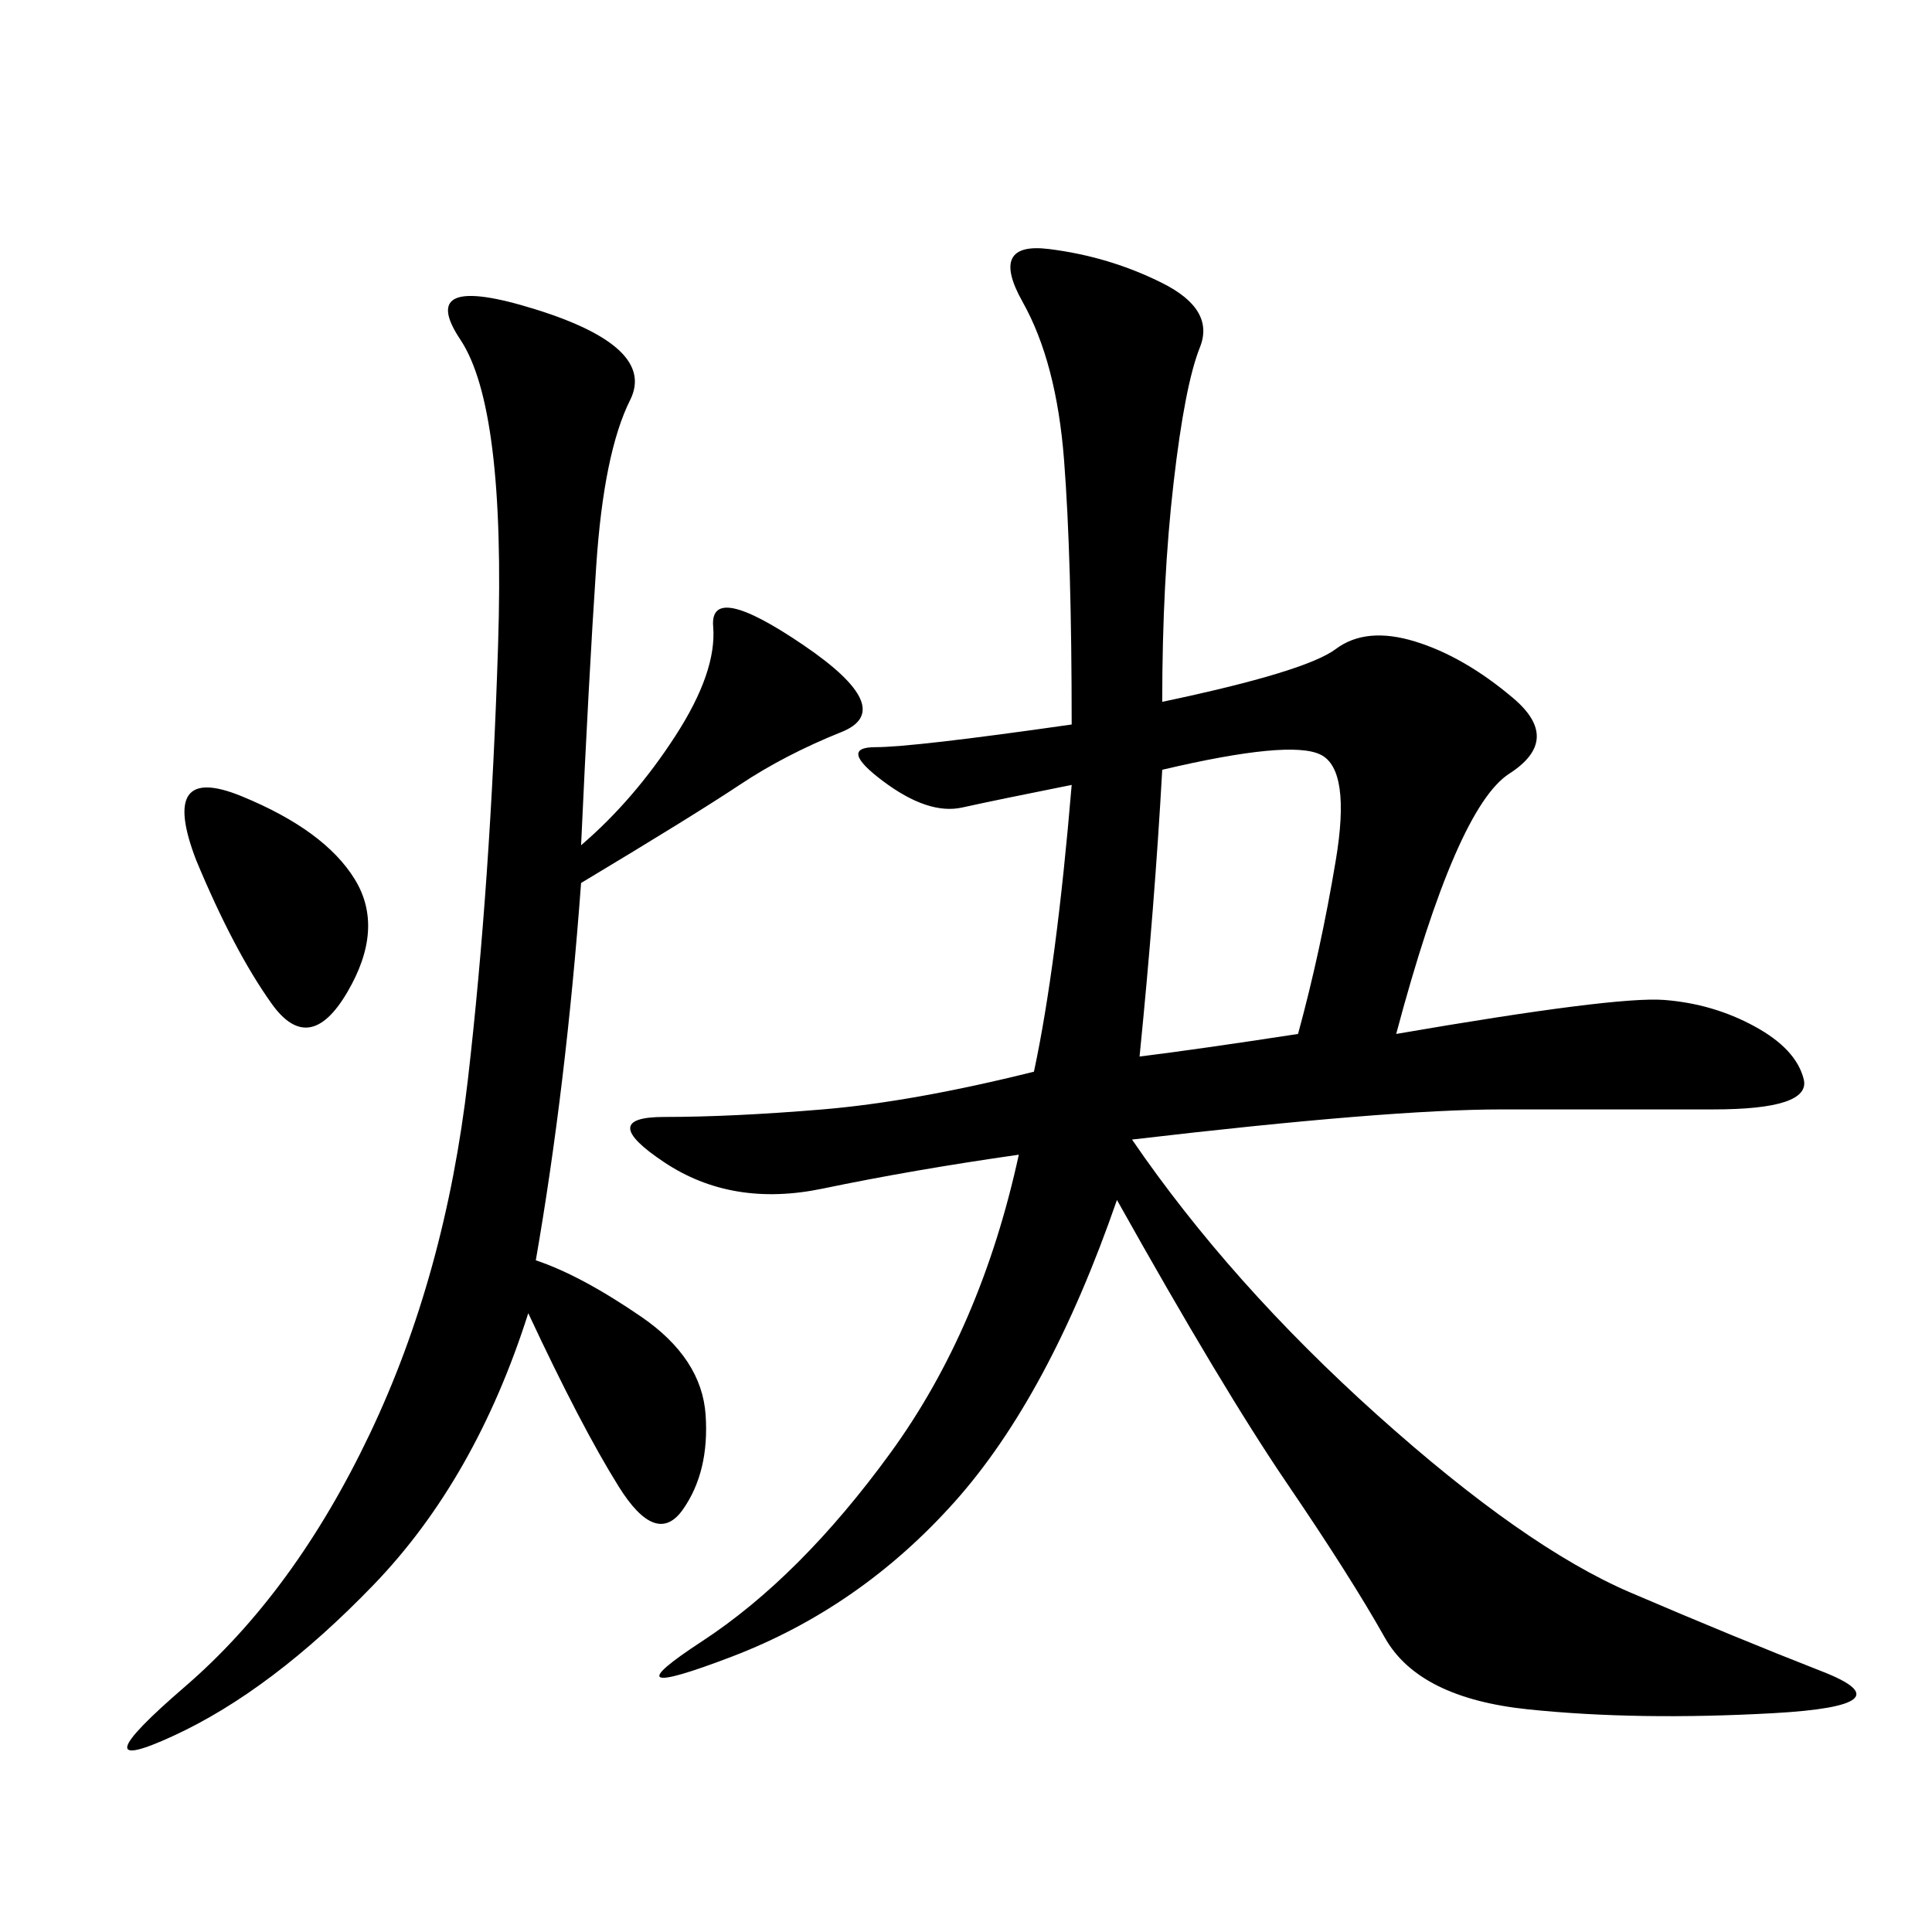 <svg xmlns="http://www.w3.org/2000/svg" xmlns:xlink="http://www.w3.org/1999/xlink" width="300" height="300"><path d="M180.47 108.98Q202.73 104.30 207.42 100.78Q212.11 97.27 219.73 99.61Q227.34 101.95 234.96 108.40Q242.58 114.84 234.38 120.12Q226.17 125.39 216.80 160.55L216.80 160.55Q250.78 154.69 258.40 155.27Q266.02 155.86 272.46 159.38Q278.91 162.89 280.08 167.58Q281.25 172.27 266.02 172.27L266.02 172.27L233.20 172.27Q215.63 172.27 175.78 176.95L175.78 176.95Q191.02 199.22 213.87 219.73Q236.72 240.23 253.13 247.27Q269.53 254.30 283.01 259.57Q296.48 264.84 275.39 266.02Q254.30 267.19 237.30 265.43Q220.31 263.67 215.04 254.30Q209.77 244.92 199.80 230.27Q189.84 215.63 173.44 186.33L173.44 186.33Q162.89 216.80 148.24 233.20Q133.59 249.61 113.67 257.23Q93.75 264.84 108.98 254.88Q124.22 244.92 138.28 225.59Q152.34 206.25 158.20 179.30L158.20 179.30Q141.80 181.64 127.73 184.57Q113.67 187.50 103.13 180.47Q92.58 173.44 103.13 173.44L103.13 173.44Q113.67 173.44 127.73 172.27Q141.80 171.09 160.55 166.41L160.55 166.41Q164.06 150 166.41 121.88L166.41 121.88Q154.69 124.22 149.41 125.39Q144.14 126.56 137.11 121.29Q130.08 116.02 135.94 116.02L135.94 116.02Q141.80 116.02 166.41 112.50L166.41 112.50Q166.41 86.72 165.23 71.48Q164.06 56.25 158.79 46.88Q153.52 37.50 162.89 38.67Q172.27 39.84 180.47 43.95Q188.67 48.05 186.33 53.91Q183.98 59.77 182.23 75Q180.47 90.23 180.47 108.98L180.47 108.98ZM90.23 131.25Q98.44 124.22 104.88 114.26Q111.33 104.30 110.74 97.27Q110.16 90.23 124.80 100.20Q139.45 110.16 130.66 113.67Q121.88 117.19 114.84 121.88Q107.81 126.56 90.23 137.11L90.23 137.11Q87.89 168.75 83.20 195.70L83.20 195.70Q90.23 198.05 99.61 204.49Q108.98 210.94 109.57 219.73Q110.16 228.52 106.05 234.38Q101.95 240.23 96.09 230.86Q90.23 221.48 82.03 203.91L82.03 203.91Q73.83 229.69 58.01 246.09Q42.19 262.50 26.95 269.53Q11.72 276.56 28.71 261.91Q45.70 247.27 57.42 222.66Q69.14 198.05 72.66 167.58Q76.17 137.11 77.34 100.20Q78.52 63.28 71.48 52.73Q64.45 42.19 83.20 48.05Q101.95 53.91 97.85 62.11Q93.75 70.31 92.58 87.89Q91.41 105.47 90.23 131.25L90.23 131.25ZM176.95 164.06Q186.33 162.89 201.56 160.55L201.56 160.55Q205.08 147.66 207.42 133.59Q209.77 119.53 205.08 117.19Q200.39 114.84 180.47 119.53L180.47 119.53Q179.30 140.63 176.95 164.06L176.95 164.06ZM30.47 133.59Q24.61 118.36 37.50 123.63Q50.39 128.91 55.08 136.52Q59.77 144.14 53.91 154.10Q48.05 164.06 42.19 155.86Q36.33 147.66 30.47 133.59L30.47 133.59Z"/></svg>